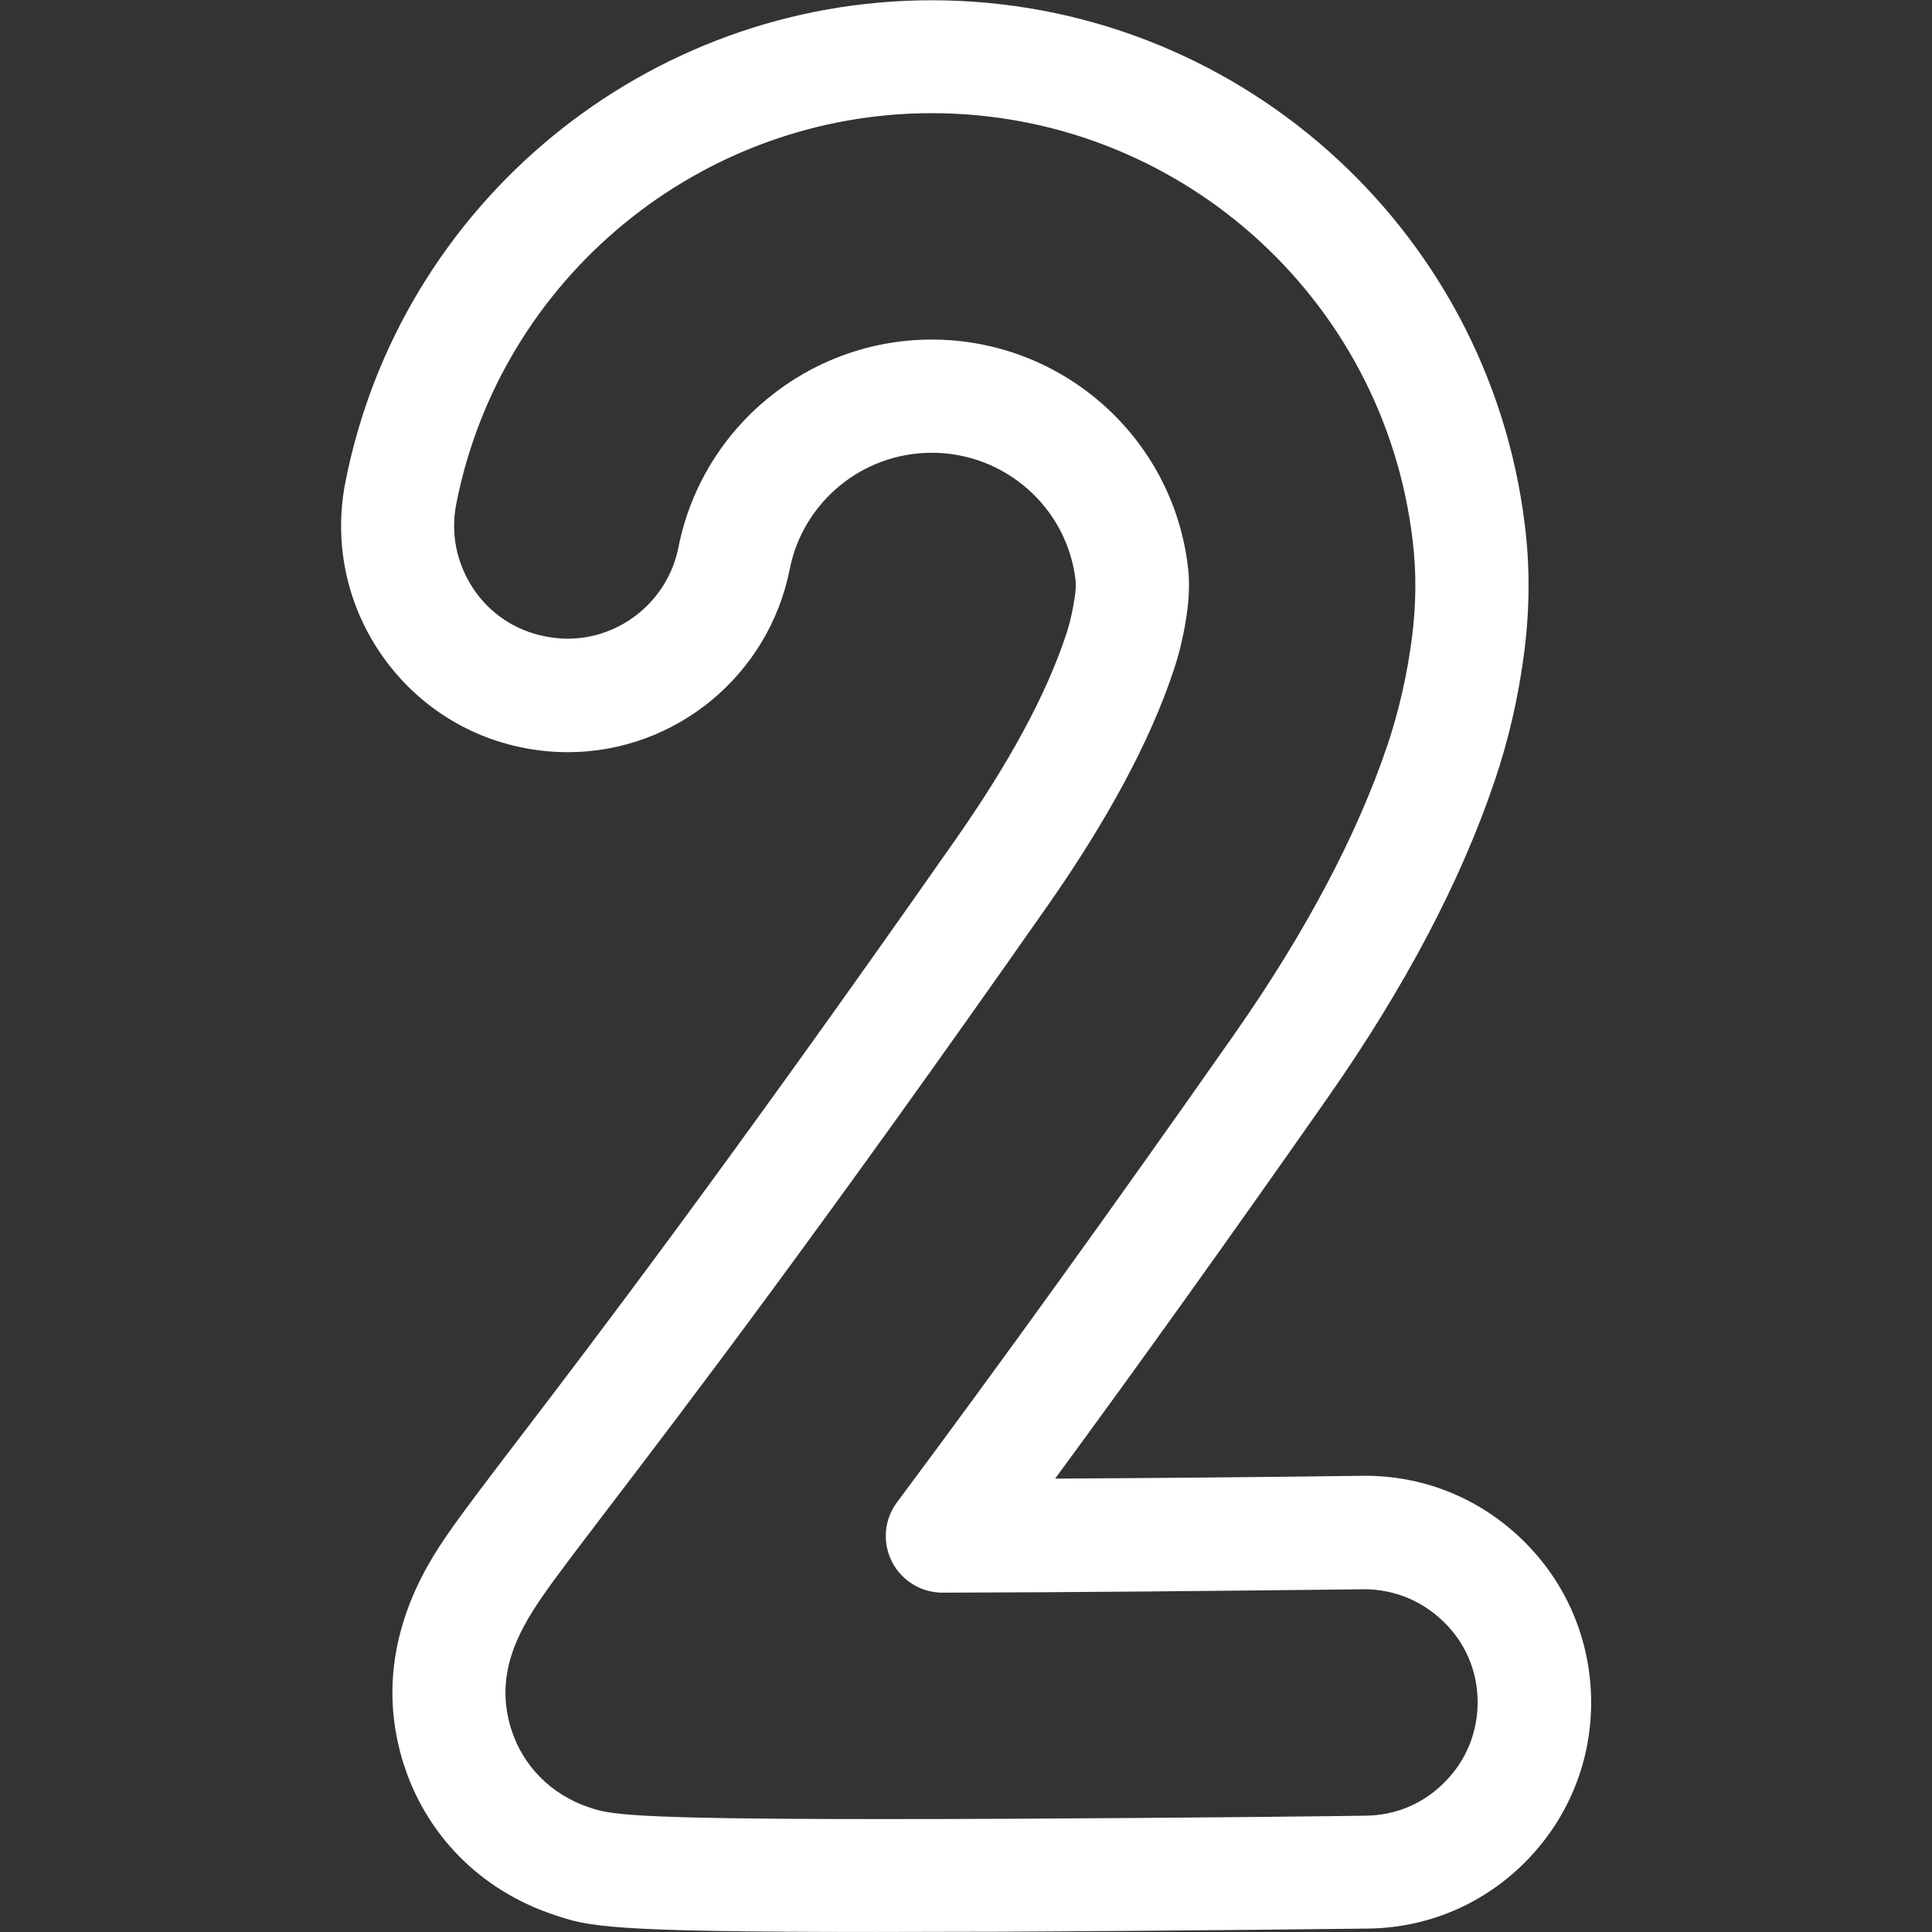 <?xml version="1.0" encoding="utf-8"?>
<!-- Generator: Adobe Illustrator 28.0.0, SVG Export Plug-In . SVG Version: 6.00 Build 0)  -->
<svg version="1.1" id="svg849" xmlns:svg="http://www.w3.org/2000/svg"
	 xmlns="http://www.w3.org/2000/svg" xmlns:xlink="http://www.w3.org/1999/xlink" x="0px" y="0px" viewBox="0 0 682.7 682.7"
	 style="enable-background:new 0 0 682.7 682.7;" xml:space="preserve">
<rect x="0" y="0" width="682.7" height="682.7" fill="#333333" stroke="none"/>
<style type="text/css">
	.st0{fill:#FFFFFF;}
</style>
<g id="g859">
	<g id="g865" transform="translate(361.044,105.891)">
		<g id="path867">
			<path class="st0" d="M-51.4,576.8c-95.7,0-101.5-1.9-114-6.1c-26-8.7-45.4-28.4-53.3-54.2c-12.1-39.5,8.9-70.1,15.8-80.2
				c5.5-8,13.1-17.9,24.6-33c26-34,74.2-97.2,155.1-212.8c18.7-26.7,31.7-50.7,38.7-71.6c1.6-4.7,2.7-9.8,3.4-15
				c0.3-2.4,0.2-4,0.1-5C15.9,73.4-5.9,54.1-31.8,54.1c-24.4,0-45.5,17.3-50.2,41.2c-7.4,37.4-40.3,64.6-78.4,64.6
				c-5.2,0-10.4-0.5-15.5-1.5c-21-4.1-39.1-16.2-51-33.9c-11.9-17.7-16.2-39.1-12.1-60c19.4-98.7,106.5-170.3,207.2-170.3
				c106.7,0,196.8,79.8,209.6,185.6c1.8,14.5,1.7,29.5-0.2,44.5c-2,15.7-5.5,31.1-10.5,45.8c-11.9,35.3-31.8,73.1-59.2,112.2
				c-34.5,49.3-66.2,93.6-96.1,134.3c34.5-0.2,71.7-0.5,108.4-1c21.4-0.3,41.5,7.8,56.8,22.7c15.3,14.9,23.9,34.9,24.2,56.3
				c0.3,21.4-7.8,41.6-22.7,56.9c-14.9,15.3-34.9,23.9-56.3,24.1c-2.6,0-64,0.8-126.8,1.1C-22.5,576.7-37.8,576.8-51.4,576.8z
				 M-31.8,14.1c46.1,0,85,34.4,90.5,80.1c0.6,4.7,0.5,9.7-0.1,14.9c-1,7.8-2.7,15.5-5.2,22.7c-8.2,24.4-23,51.9-43.8,81.7
				c-81.4,116.3-130,179.9-156.1,214.1c-11.1,14.6-18.5,24.2-23.4,31.4c-8.4,12.3-16.3,27.3-10.6,45.8c4.1,13.3,14.2,23.5,27.7,28
				c6.8,2.3,12.2,4.1,101.4,4.1c13.6,0,28.8,0,46.5-0.1c62.7-0.3,123.9-1,126.5-1.1c10.7-0.1,20.7-4.4,28.1-12.1
				c7.5-7.6,11.5-17.7,11.4-28.4c-0.1-10.7-4.4-20.7-12.1-28.1c-7.5-7.3-17.4-11.4-27.9-11.4c-0.2,0-0.4,0-0.5,0c0,0,0,0,0,0
				c-51.4,0.6-104.2,1.1-148.6,1.2c0,0,0,0,0,0c-7.6,0-14.5-4.3-17.9-11c-3.4-6.8-2.7-14.9,1.8-20.9
				c36.6-49.1,75.6-103.2,119.2-165.4c25.2-36,43.4-70.4,54.1-102.1c4.1-12.2,7-25,8.7-38.1c1.5-11.7,1.6-23.4,0.2-34.6
				C127.8-1.2,54.7-65.9-31.8-65.9c-81.6,0-152.3,58.1-168,138c-2.1,10.5,0.1,21.1,6,30s15,14.9,25.5,16.9c2.6,0.5,5.2,0.8,7.8,0.8
				c19,0,35.5-13.6,39.2-32.3C-112.9,45-75.3,14.1-31.8,14.1z M120.3,435.6L120.3,435.6L120.3,435.6z"/>
		</g>
	</g>
</g>
</svg>
